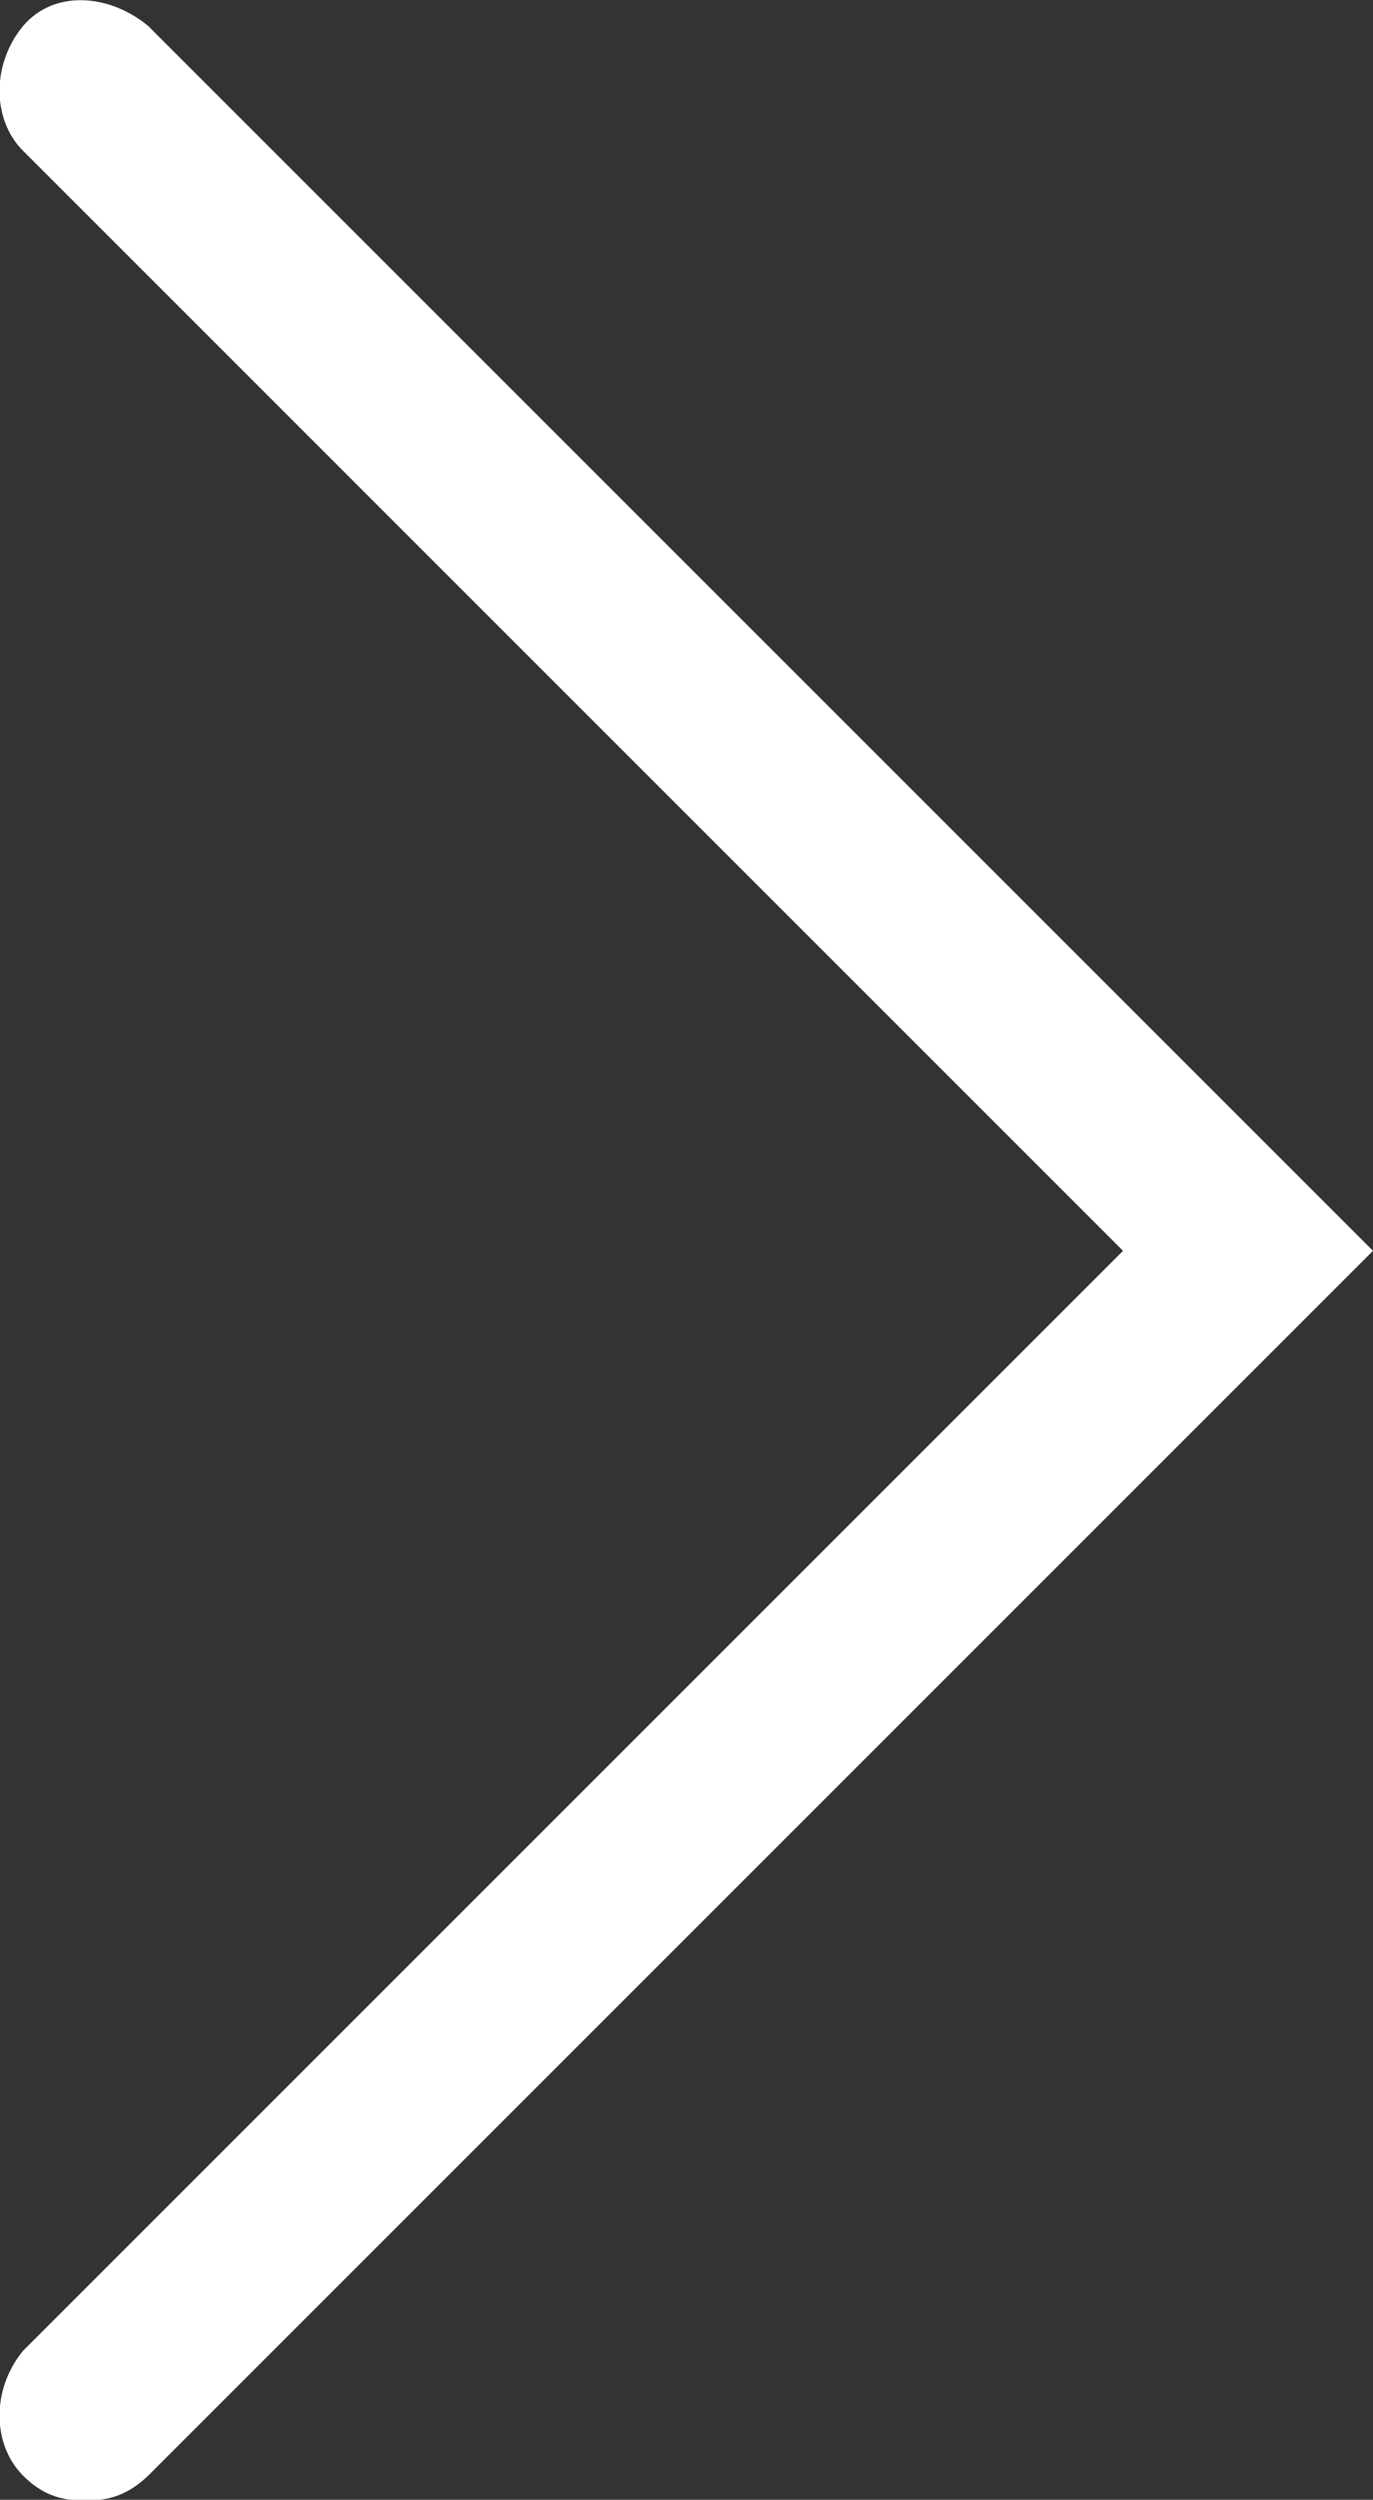 <?xml version="1.0" encoding="utf-8"?>
<!-- Generator: Adobe Illustrator 18.1.1, SVG Export Plug-In . SVG Version: 6.00 Build 0)  -->
<svg version="1.1" id="Layer_1" xmlns="http://www.w3.org/2000/svg" xmlns:xlink="http://www.w3.org/1999/xlink" x="0px" y="0px"
	 viewBox="89.7 6.6 148.3 270" enable-background="new 89.7 6.6 148.3 270" xml:space="preserve">
<rect x="89.7" y="6.6" width="148.3" height="270" fill="#333333" stroke="none"/>
<path fill="#FFFFFF" d="M98.9,276.7c-2.7,0-4.7-0.7-6.7-2.7c-3.4-3.4-3.4-9.4,0-13.5L211,141.7L92.2,22.9c-3.4-3.4-3.4-9.4,0-13.5
	c3.4-4,9.4-3.4,13.5,0L238,141.7L105.7,274C103.6,276,101.6,276.7,98.9,276.7z"/>
</svg>

